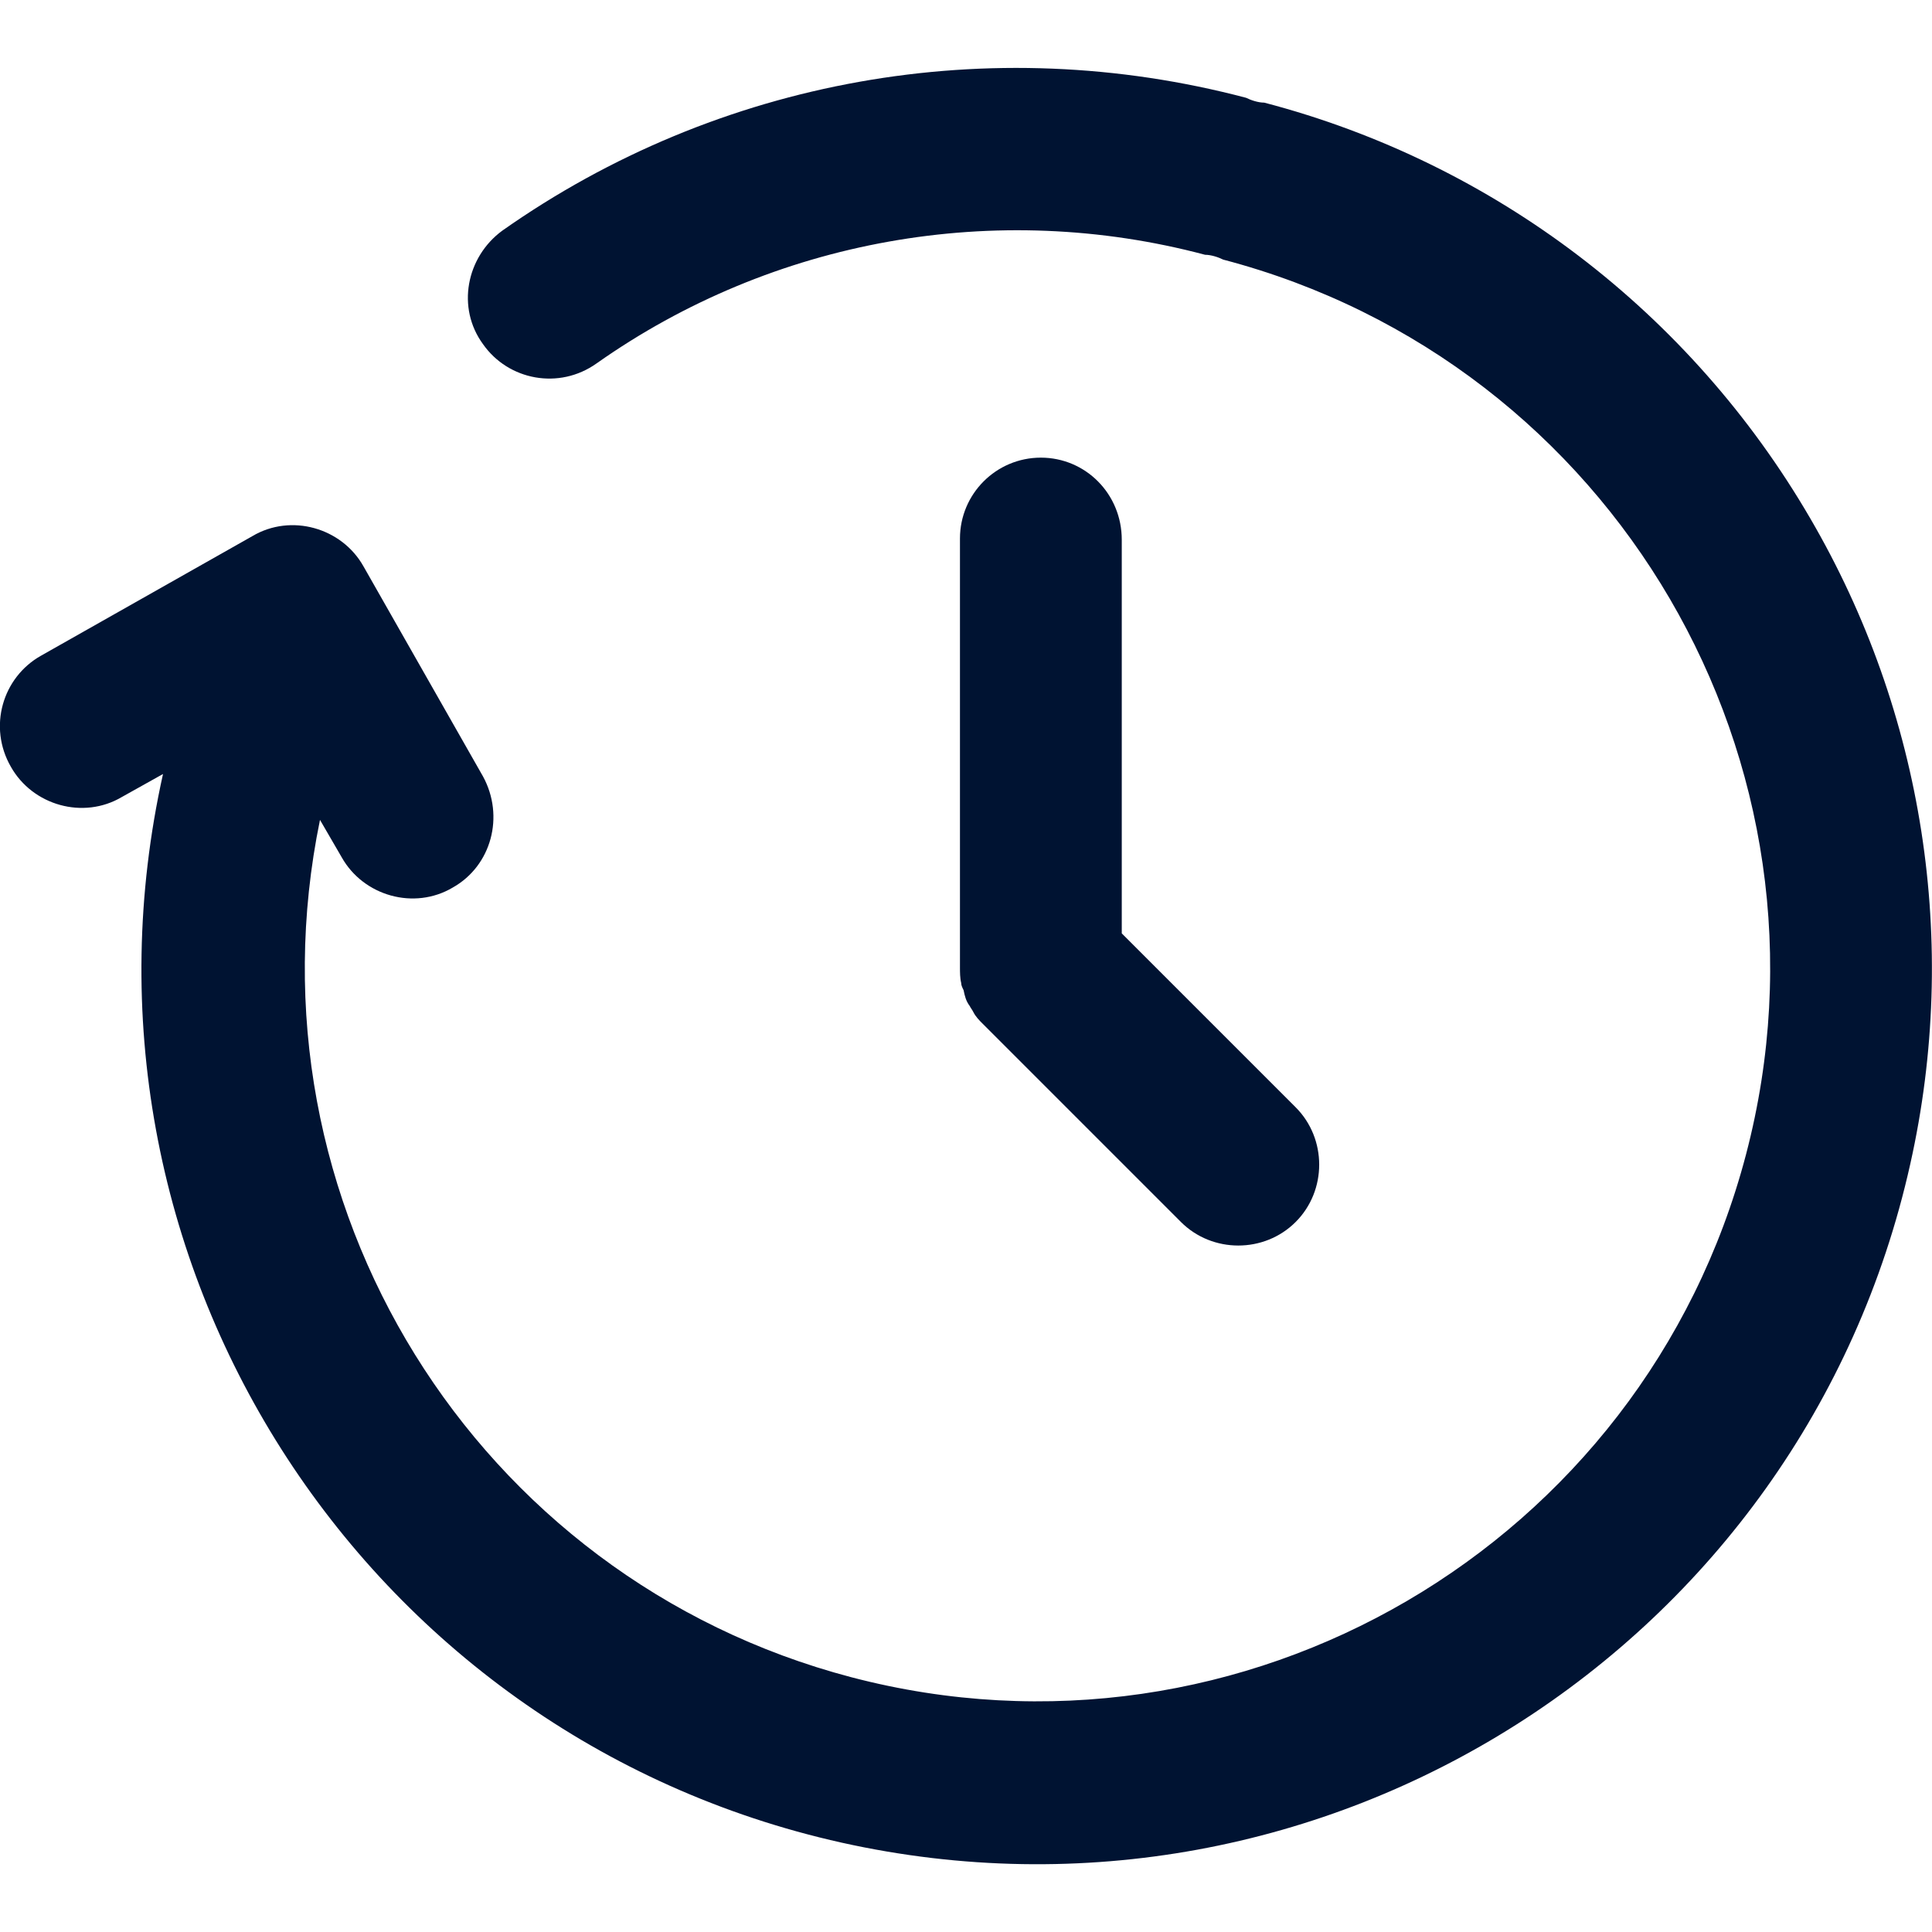 <?xml version="1.0" encoding="utf-8"?>
<!-- Generator: Adobe Illustrator 24.2.1, SVG Export Plug-In . SVG Version: 6.00 Build 0)  -->
<svg version="1.1" id="图层_1" xmlns="http://www.w3.org/2000/svg" xmlns:xlink="http://www.w3.org/1999/xlink" x="0px" y="0px"
	 viewBox="0 0 16 16" style="enable-background:new 0 0 16 16;" xml:space="preserve">
<style type="text/css">
	.st0{fill:#001332;}
</style>
<g>
	<g>
		<g>
			<path class="st0" d="M14.99,4.29c-0.99-1.7-2.61-2.94-4.52-3.44c-0.05,0-0.11-0.02-0.15-0.04c-2.12-0.56-4.37-0.16-6.16,1.1
				C3.86,2.13,3.78,2.55,4,2.85c0.21,0.3,0.63,0.38,0.94,0.16l0,0c1.46-1.03,3.31-1.36,5.04-0.9c0.05,0,0.11,0.02,0.15,0.04
				c3.24,0.85,5.18,4.17,4.33,7.41c-0.85,3.24-4.17,5.18-7.41,4.33C3.93,13.07,2,9.95,2.65,6.79L2.83,7.1
				c0.18,0.32,0.6,0.44,0.92,0.25C4.07,7.17,4.18,6.76,4,6.43L3.01,4.69c-0.18-0.32-0.6-0.44-0.92-0.25c0,0,0,0,0,0L0.34,5.43
				C0.02,5.61-0.1,6.02,0.09,6.35c0.18,0.32,0.6,0.44,0.92,0.25l0.34-0.19c-0.89,4,1.63,7.96,5.62,8.85c4,0.89,7.96-1.63,8.85-5.62
				C16.23,7.81,15.93,5.9,14.99,4.29L14.99,4.29z"/>
		</g>
		<g>
			<path class="st0" d="M8.62,3.79c-0.37,0-0.67,0.3-0.67,0.67v3.55c0,0.04,0,0.09,0.01,0.13c0,0.02,0.01,0.04,0.02,0.06
				C7.99,8.25,8,8.29,8.03,8.33c0.01,0.02,0.02,0.03,0.03,0.05c0.02,0.04,0.05,0.07,0.08,0.1l1.64,1.64c0.26,0.26,0.69,0.26,0.95,0
				c0.26-0.26,0.26-0.69,0-0.95L9.29,7.73V4.47C9.29,4.09,8.99,3.79,8.62,3.79z"/>
		</g>
	</g>
</g>
</svg>
